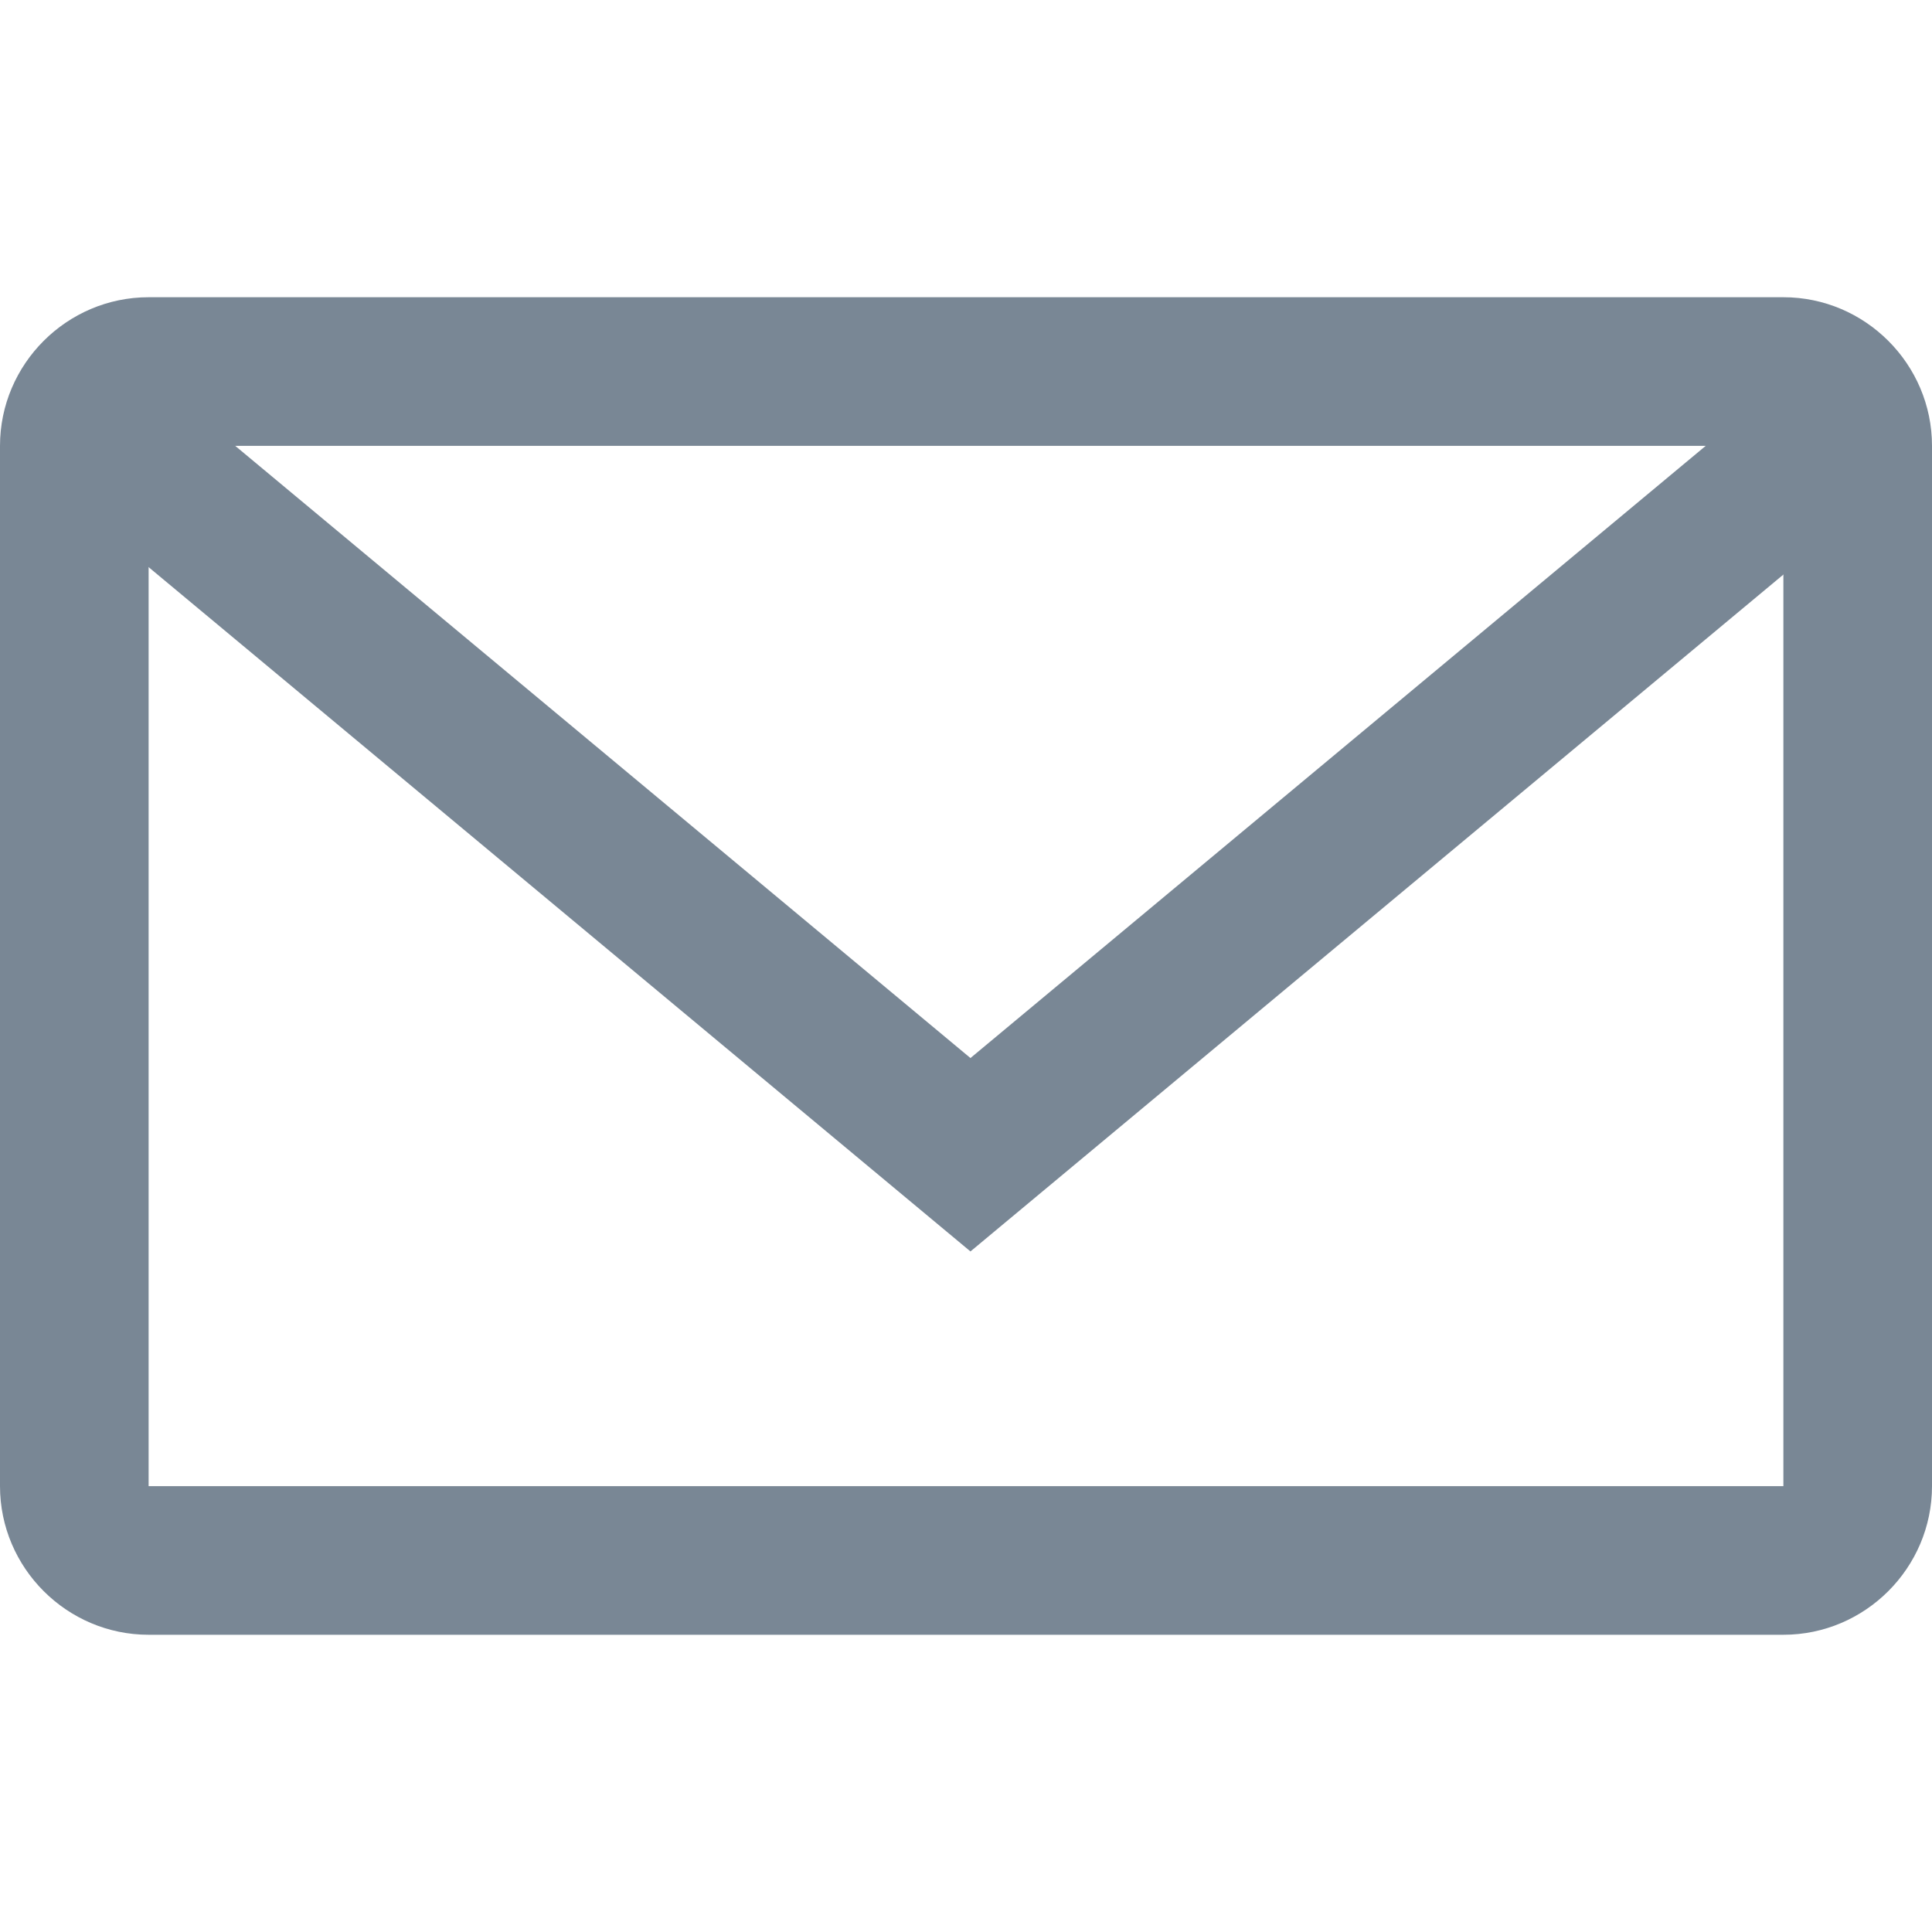 <svg id="Layer_1" data-name="Layer 1" xmlns="http://www.w3.org/2000/svg" version="1.1" viewBox="0 0 26 26">
  <defs>
    <style>
      .cls-2{fill:none;stroke-width:0}
    </style>
  </defs>
  <path class="cls-2" d="M287.45 1.71h350v350h-350z"/>
  <path style="fill:none;stroke:#798795;stroke-miterlimit:10;stroke-width:2px" d="m1.05 5.54 12.01 10 11.89-9.9"/>
  <path d="M24 6v14H2V6h22m0-2H2C.9 4 0 4.9 0 6v14c0 1.1.9 2 2 2h22c1.1 0 2-.9 2-2V6c0-1.1-.9-2-2-2Z" style="stroke-width:0;fill:#798795"/>
  <path class="cls-2" d="M0 0h26v26H0z"/>
</svg>
